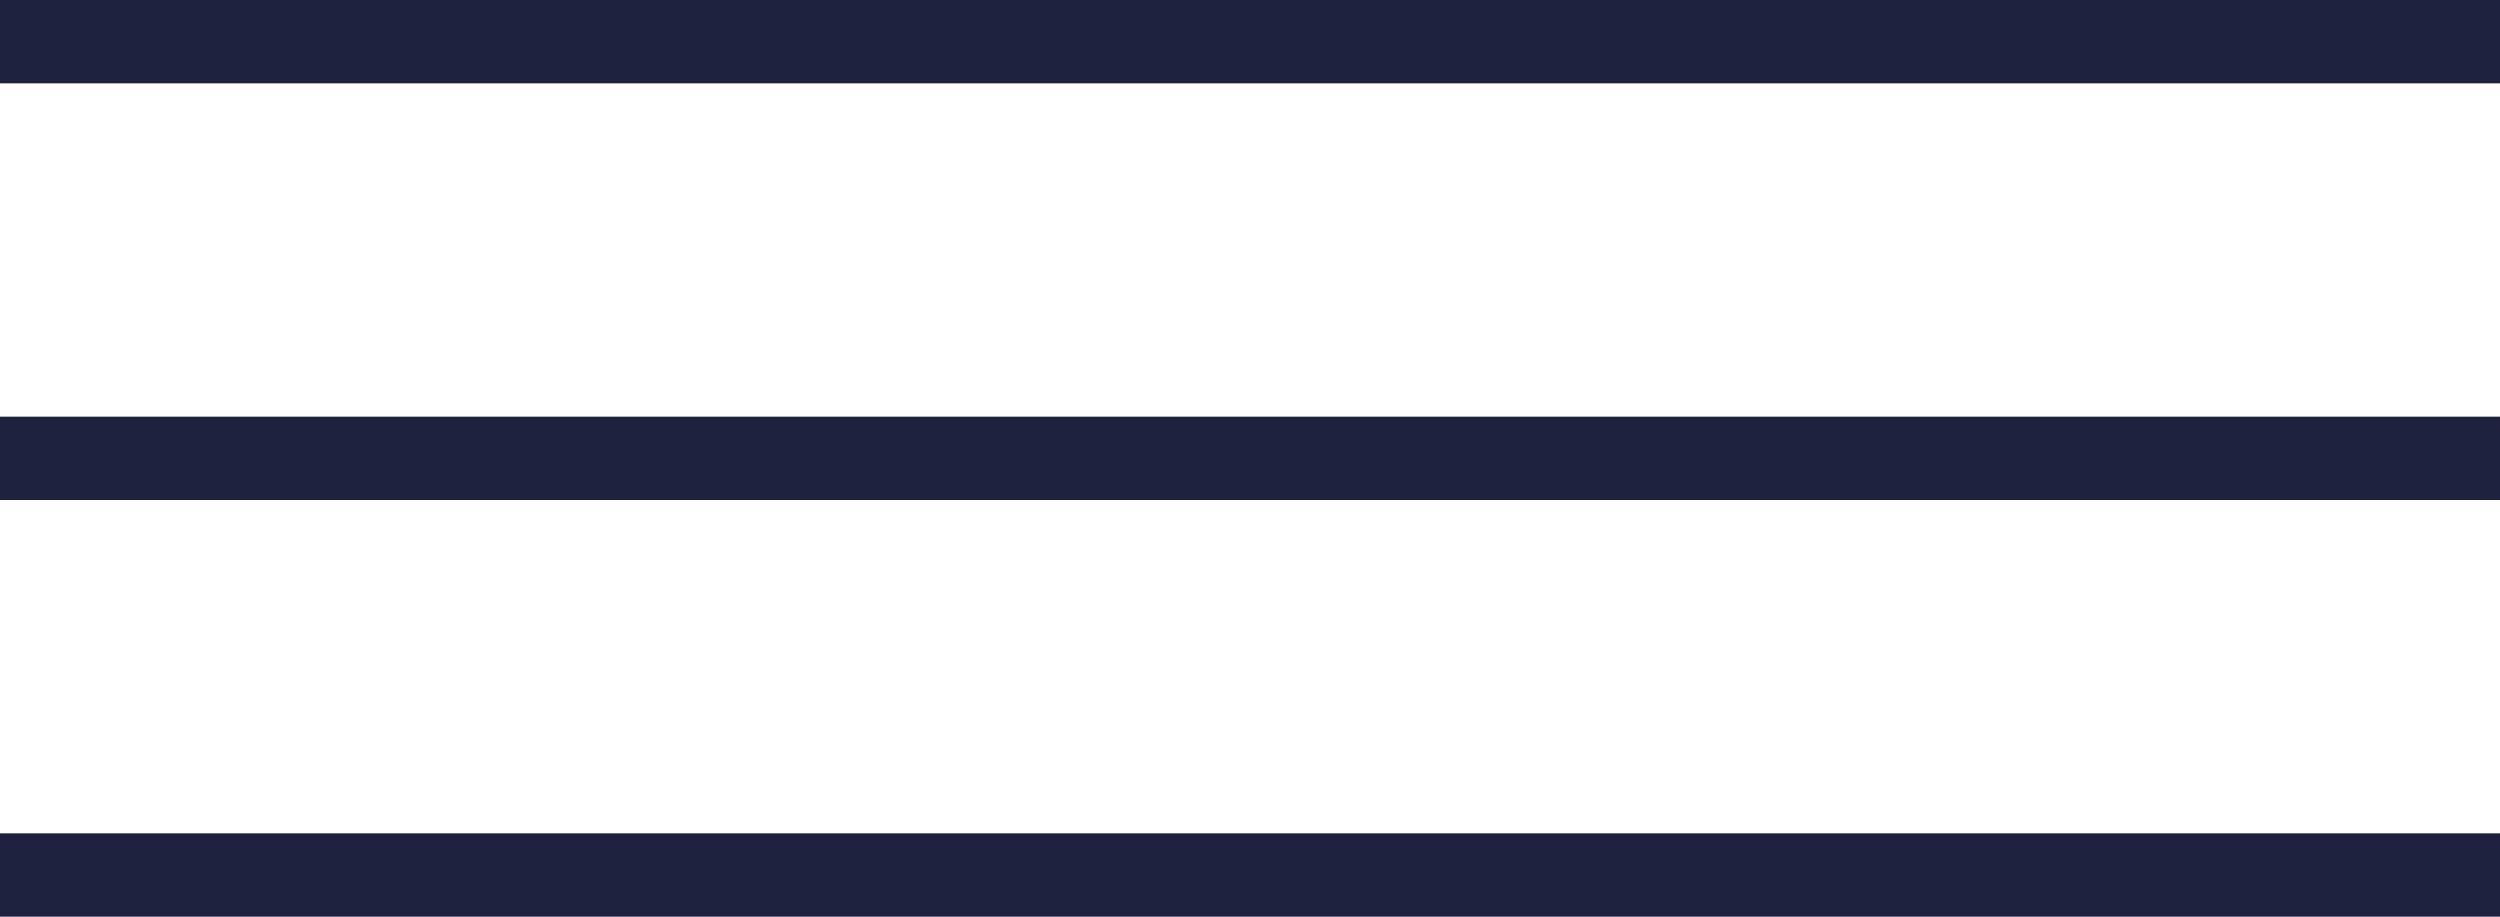 <?xml version="1.0" encoding="UTF-8"?> <svg xmlns="http://www.w3.org/2000/svg" width="60" height="22" viewBox="0 0 60 22" fill="none"><line y1="1" x2="60" y2="1" stroke="#1E223E" stroke-width="2"></line><line y1="11" x2="60" y2="11" stroke="#1E223E" stroke-width="2"></line><line y1="21" x2="60" y2="21" stroke="#1E223E" stroke-width="2"></line></svg> 